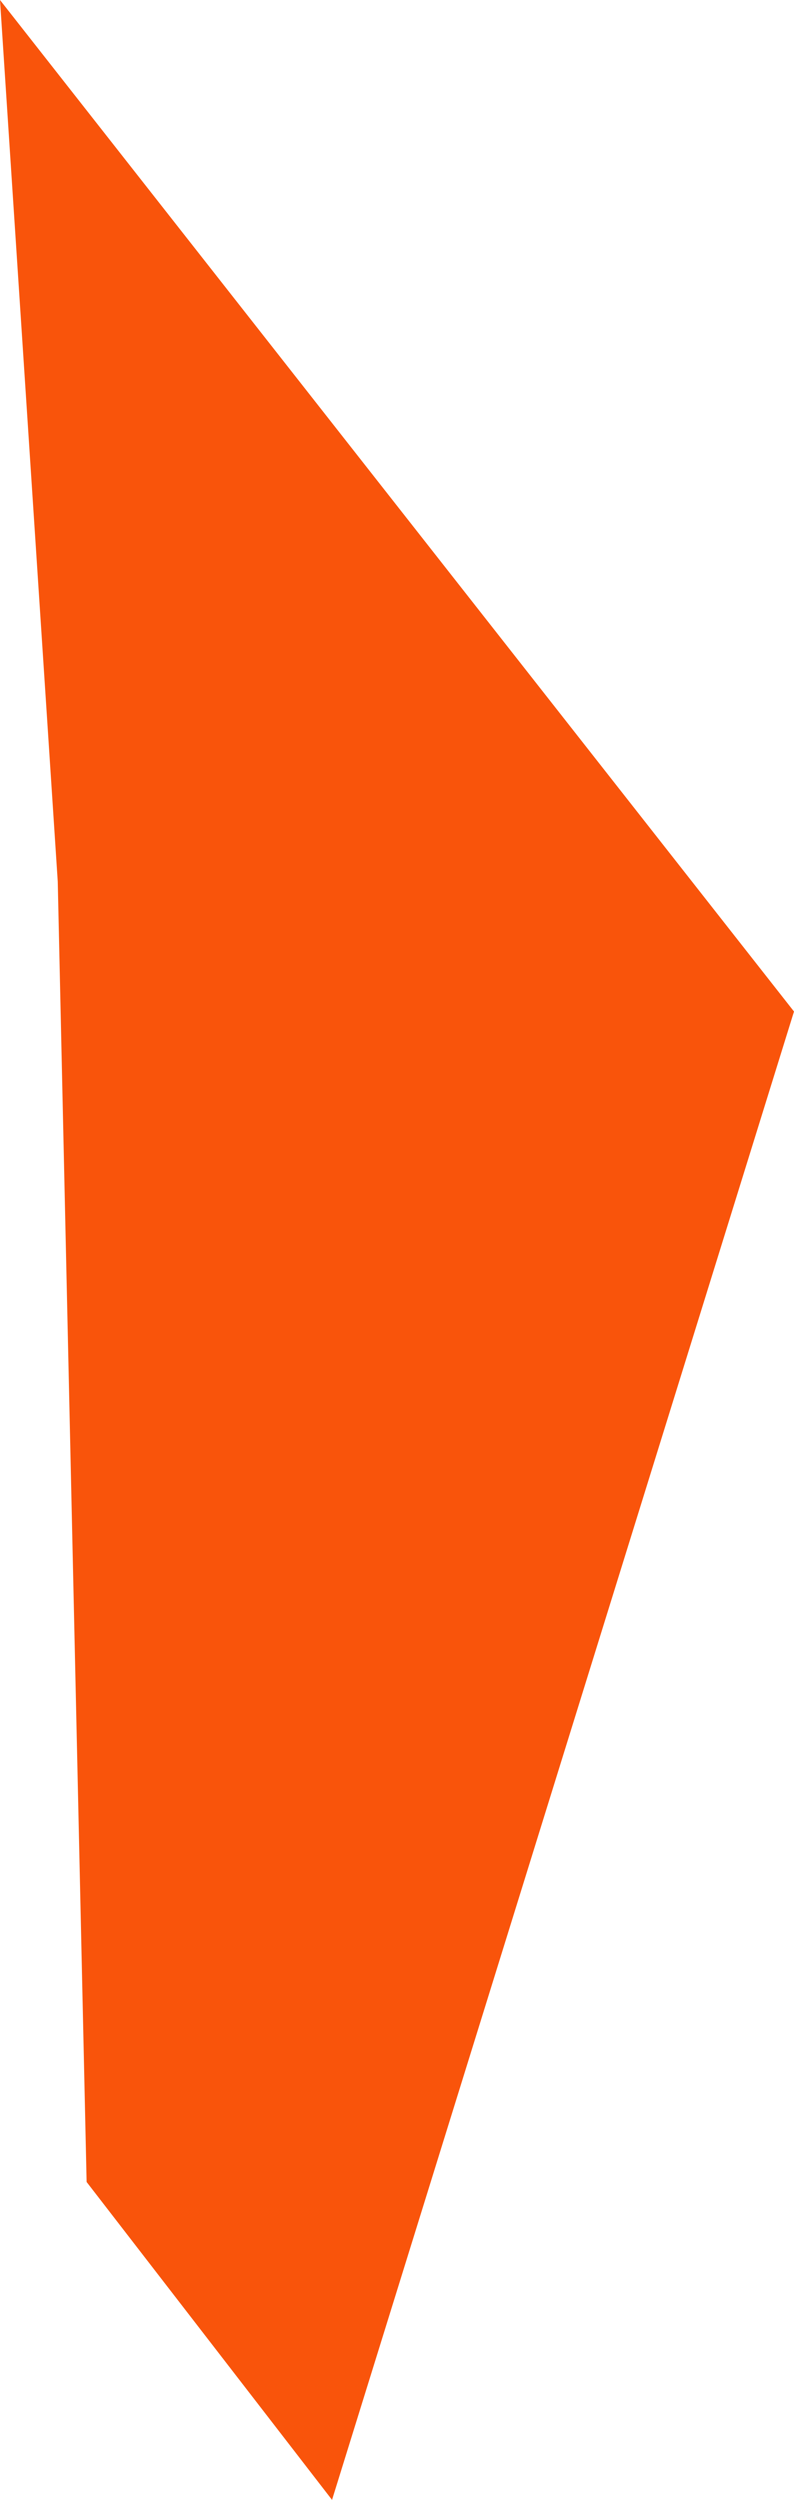 <?xml version="1.0" encoding="UTF-8" standalone="no"?>
<svg xmlns:xlink="http://www.w3.org/1999/xlink" height="8.65px" width="2.75px" xmlns="http://www.w3.org/2000/svg">
  <g transform="matrix(1.0, 0.0, 0.0, 1.0, 0.0, 0.0)">
    <path d="M0.0 0.0 L2.75 3.5 1.15 8.65 0.3 7.55 0.2 3.05 0.0 0.0" fill="#f9540b" fill-rule="evenodd" stroke="none"/>
  </g>
</svg>
